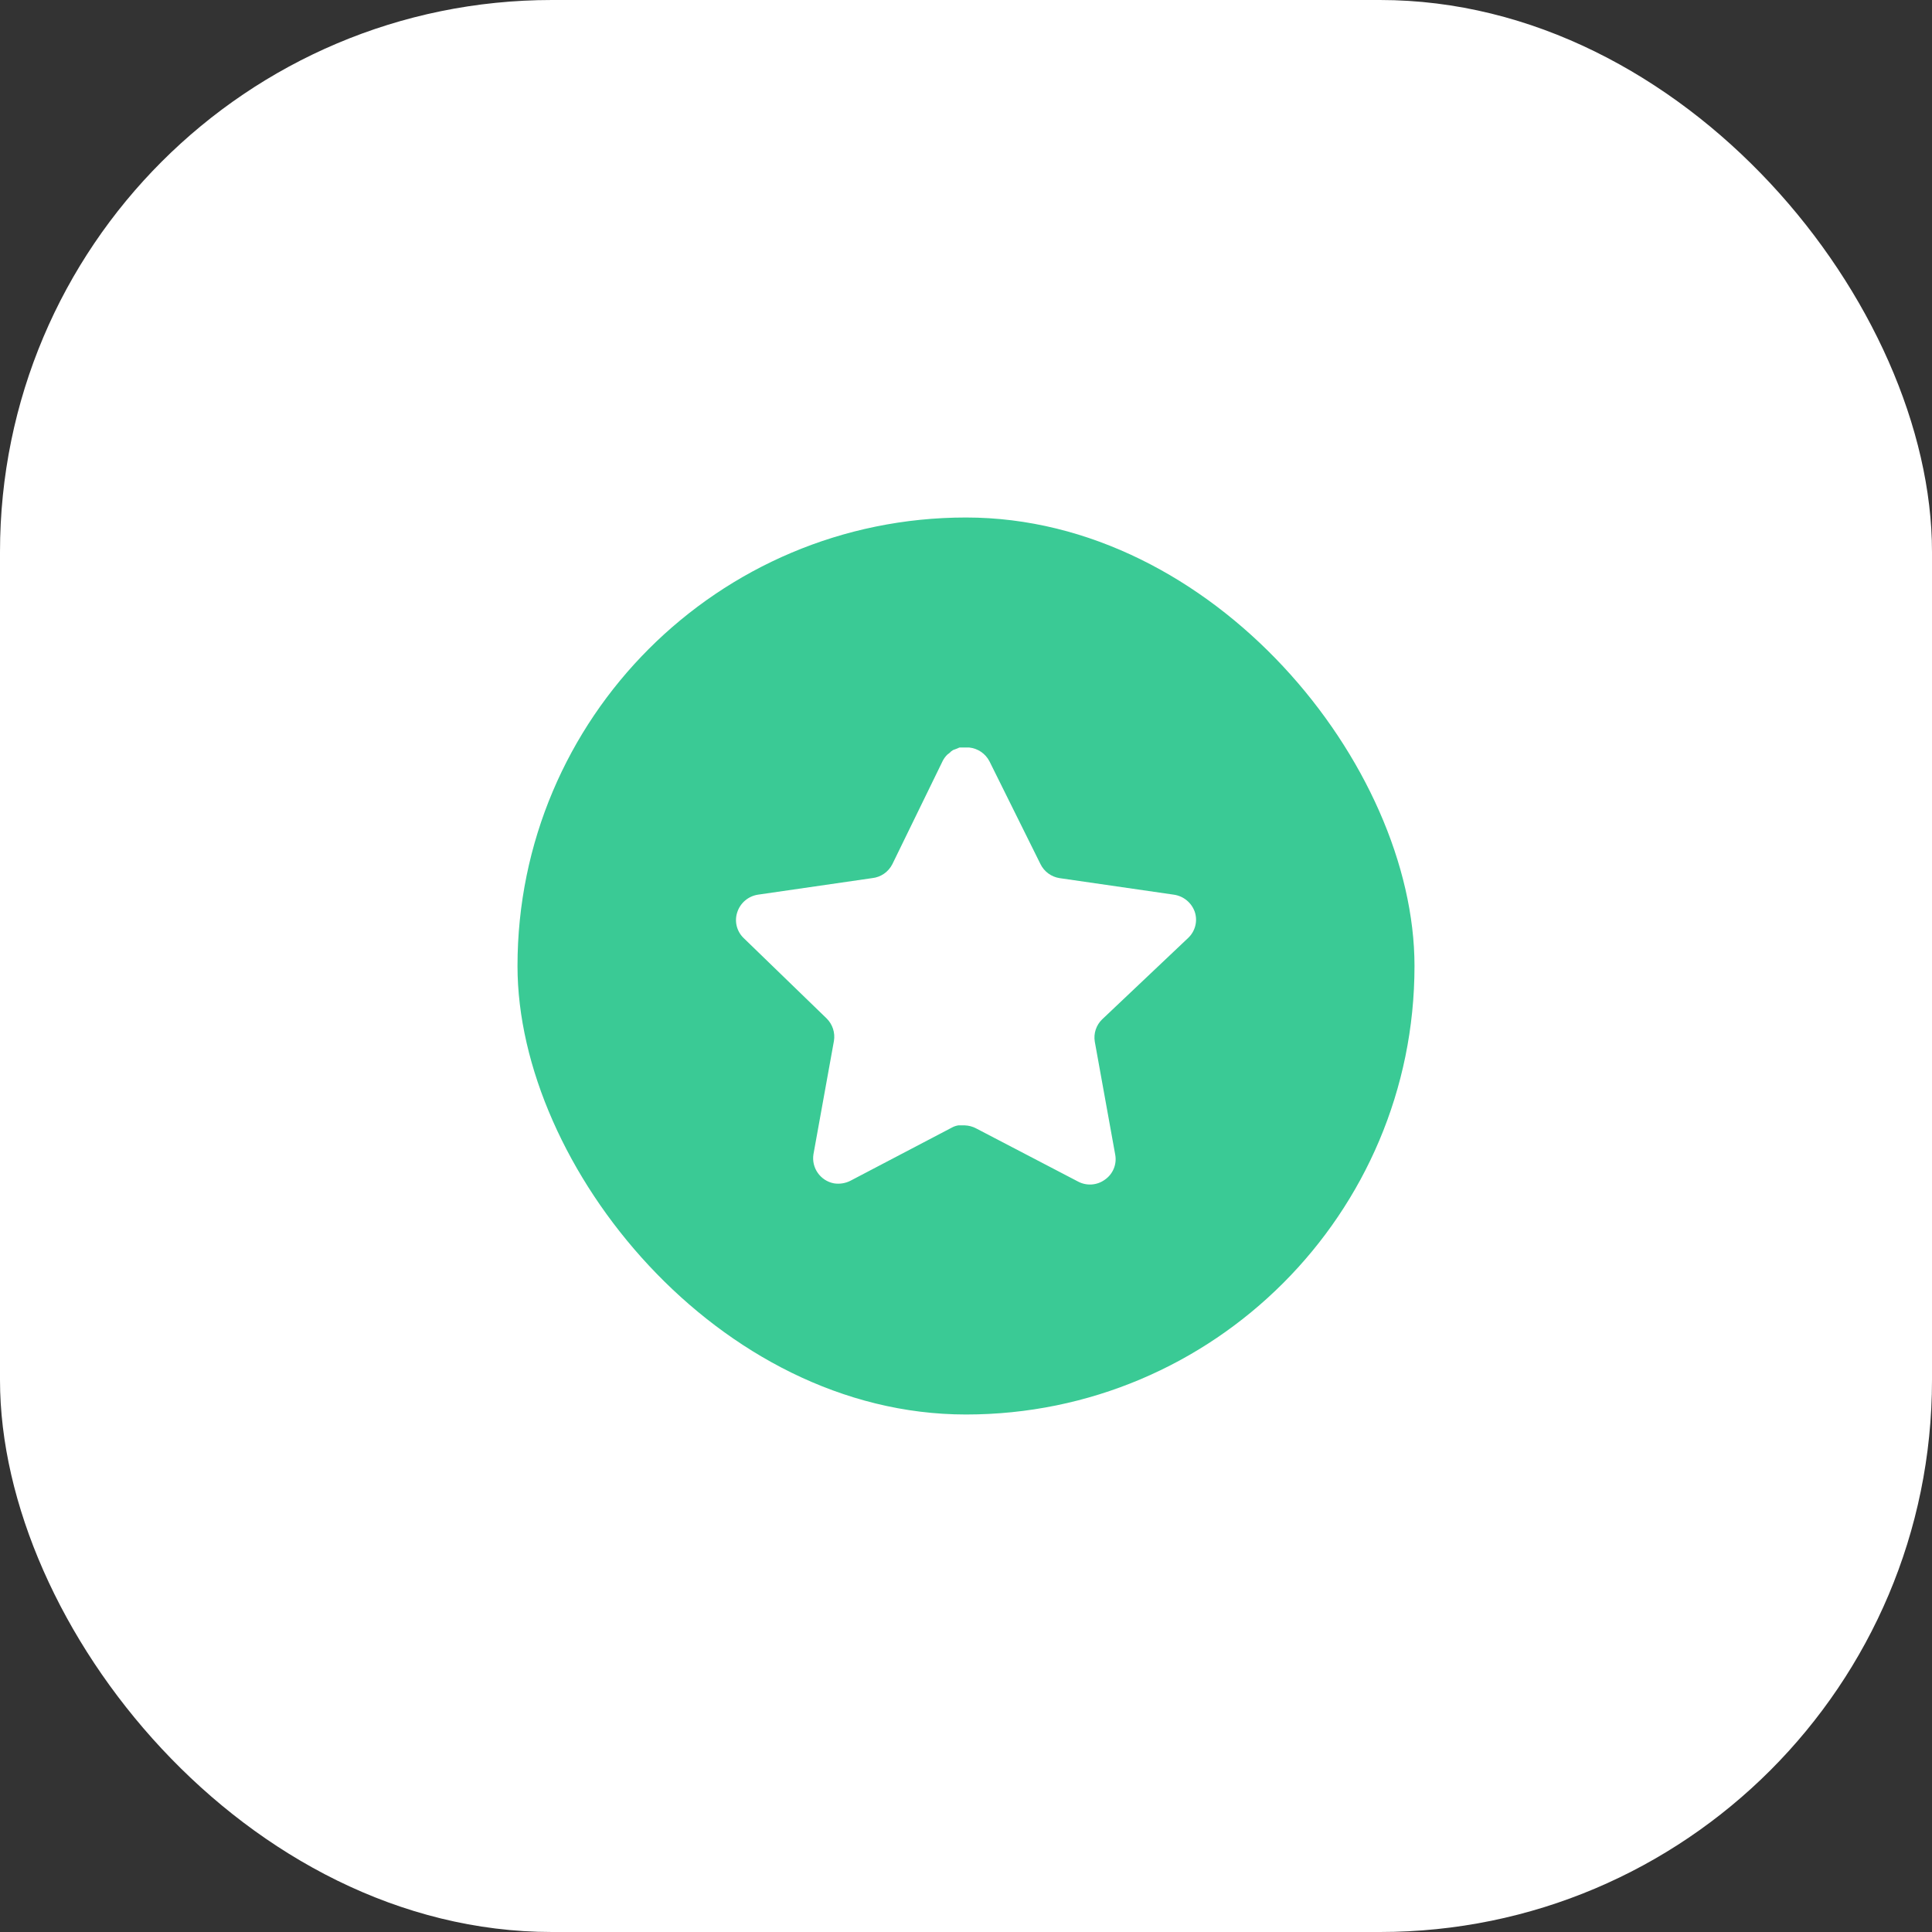 <svg width="56" height="56" viewBox="0 0 56 56" fill="none" xmlns="http://www.w3.org/2000/svg">
<rect x="0" y="0" width="56" height="56" fill="#333333" stroke="none"/>
<rect width="56" height="56" rx="16" fill="white"/>
<rect x="15" y="15" width="26" height="26" rx="13" fill="#3ACA95"/>
<path d="M31.946 29.547C31.773 29.714 31.694 29.956 31.733 30.193L32.326 33.473C32.376 33.751 32.258 34.033 32.026 34.193C31.798 34.36 31.494 34.38 31.246 34.247L28.293 32.707C28.19 32.652 28.076 32.623 27.96 32.619H27.779C27.716 32.629 27.655 32.649 27.599 32.679L24.646 34.227C24.5 34.3 24.334 34.326 24.172 34.3C23.778 34.225 23.514 33.849 23.579 33.453L24.172 30.173C24.212 29.933 24.132 29.69 23.96 29.52L21.552 27.187C21.351 26.991 21.281 26.698 21.373 26.433C21.462 26.169 21.69 25.977 21.966 25.933L25.279 25.453C25.531 25.427 25.752 25.273 25.866 25.047L27.326 22.053C27.36 21.987 27.405 21.925 27.459 21.873L27.519 21.827C27.55 21.792 27.586 21.763 27.626 21.74L27.699 21.713L27.812 21.667H28.093C28.344 21.693 28.564 21.843 28.68 22.067L30.159 25.047C30.266 25.265 30.473 25.416 30.712 25.453L34.026 25.933C34.306 25.973 34.54 26.167 34.632 26.433C34.72 26.701 34.644 26.994 34.439 27.187L31.946 29.547Z" fill="white"/>
</svg>
